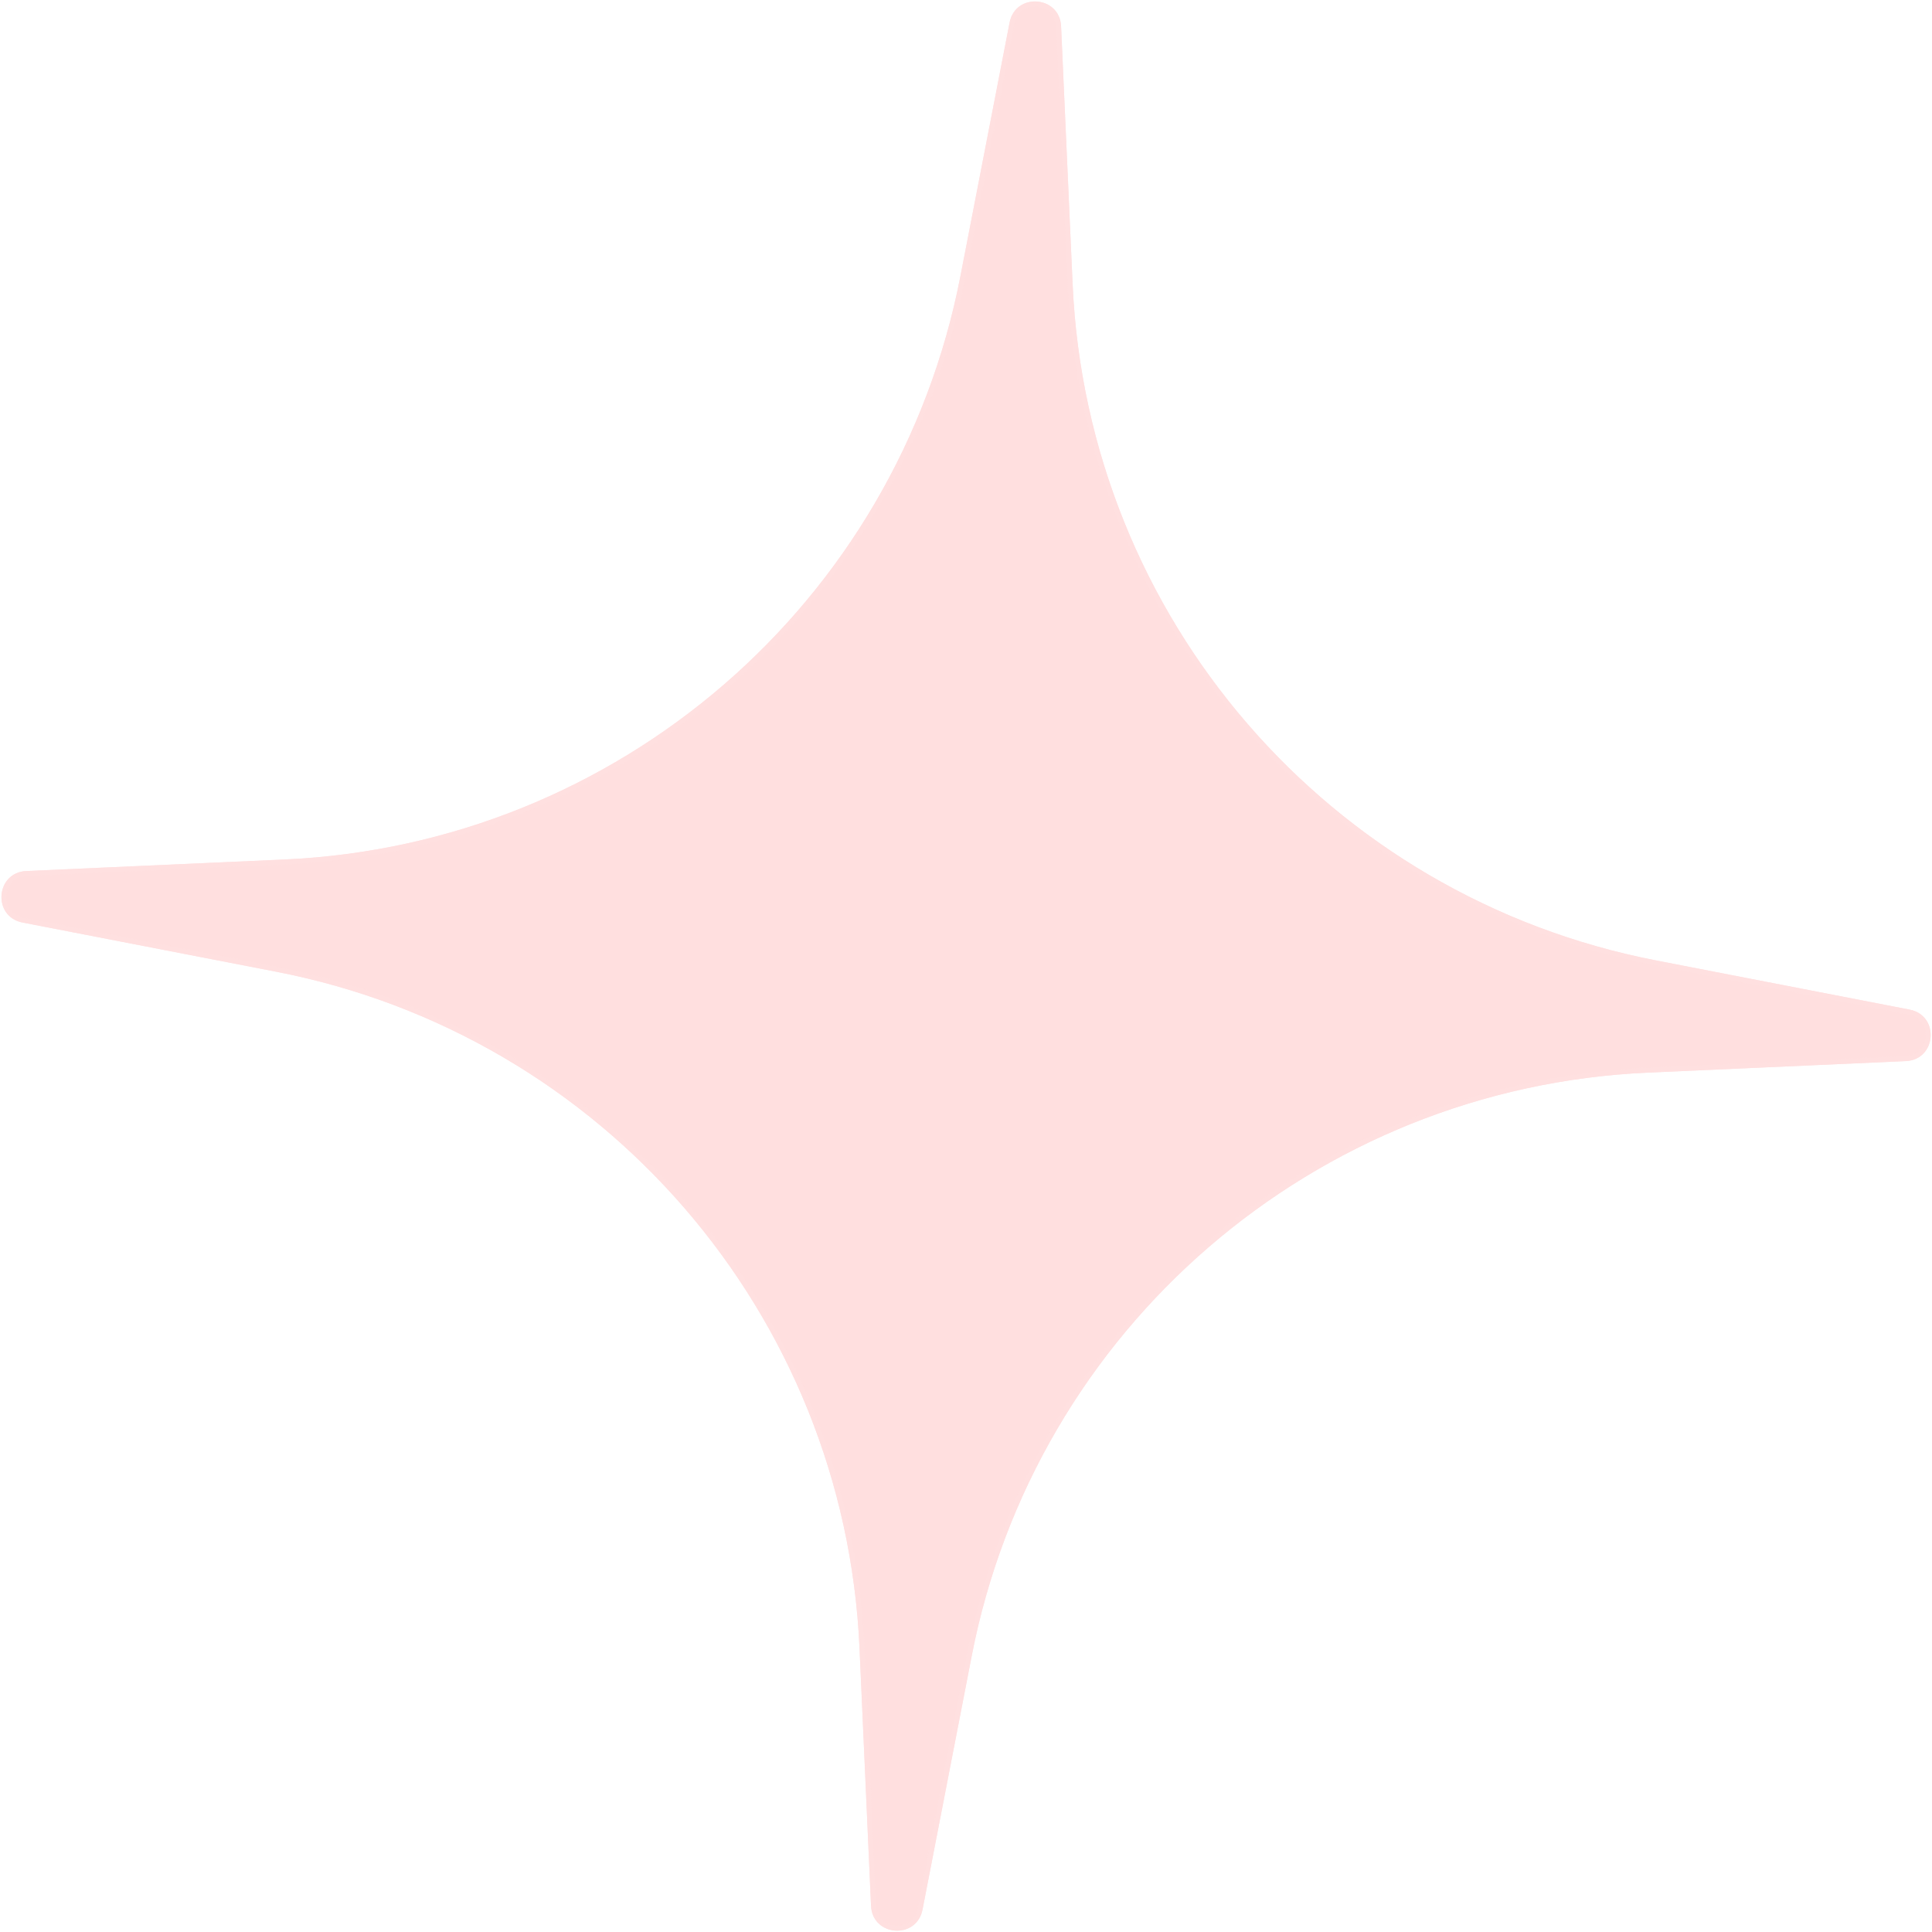 <?xml version="1.0" encoding="UTF-8"?> <svg xmlns="http://www.w3.org/2000/svg" width="473" height="473" viewBox="0 0 473 473" fill="none"> <path d="M247.177 5.51C248.612 -1.889 259.443 -1.092 259.78 6.437L262.603 69.6C266.247 151.16 325.304 219.598 405.451 235.141L467.521 247.178C474.92 248.613 474.123 259.444 466.593 259.781L403.431 262.604C321.871 266.248 253.433 325.305 237.89 405.452L225.853 467.522C224.418 474.921 213.587 474.124 213.25 466.594L210.428 403.432C206.783 321.872 147.726 253.434 67.578 237.891L5.509 225.854C-1.89 224.419 -1.093 213.588 6.436 213.251L69.599 210.428C151.159 206.784 219.597 147.727 235.14 67.579L247.177 5.51Z" fill="#FFDFDF"></path> <path d="M247.796 5.63C249.089 -1.036 258.847 -0.318 259.151 6.465L261.973 69.628C265.63 151.479 324.898 220.161 405.331 235.76L467.401 247.797C474.067 249.09 473.349 258.848 466.565 259.152L403.402 261.974C321.552 265.631 252.87 324.899 237.272 405.332L225.235 467.402C223.941 474.068 214.183 473.35 213.879 466.566L211.057 403.403C207.4 321.553 148.132 252.871 67.698 237.272L5.629 225.235C-1.037 223.942 -0.319 214.184 6.464 213.88L69.627 211.058C151.478 207.401 220.16 148.133 235.759 67.699L247.796 5.63Z" stroke="#FFDFDF" stroke-opacity="0.8" stroke-width="1.261"></path> </svg> 